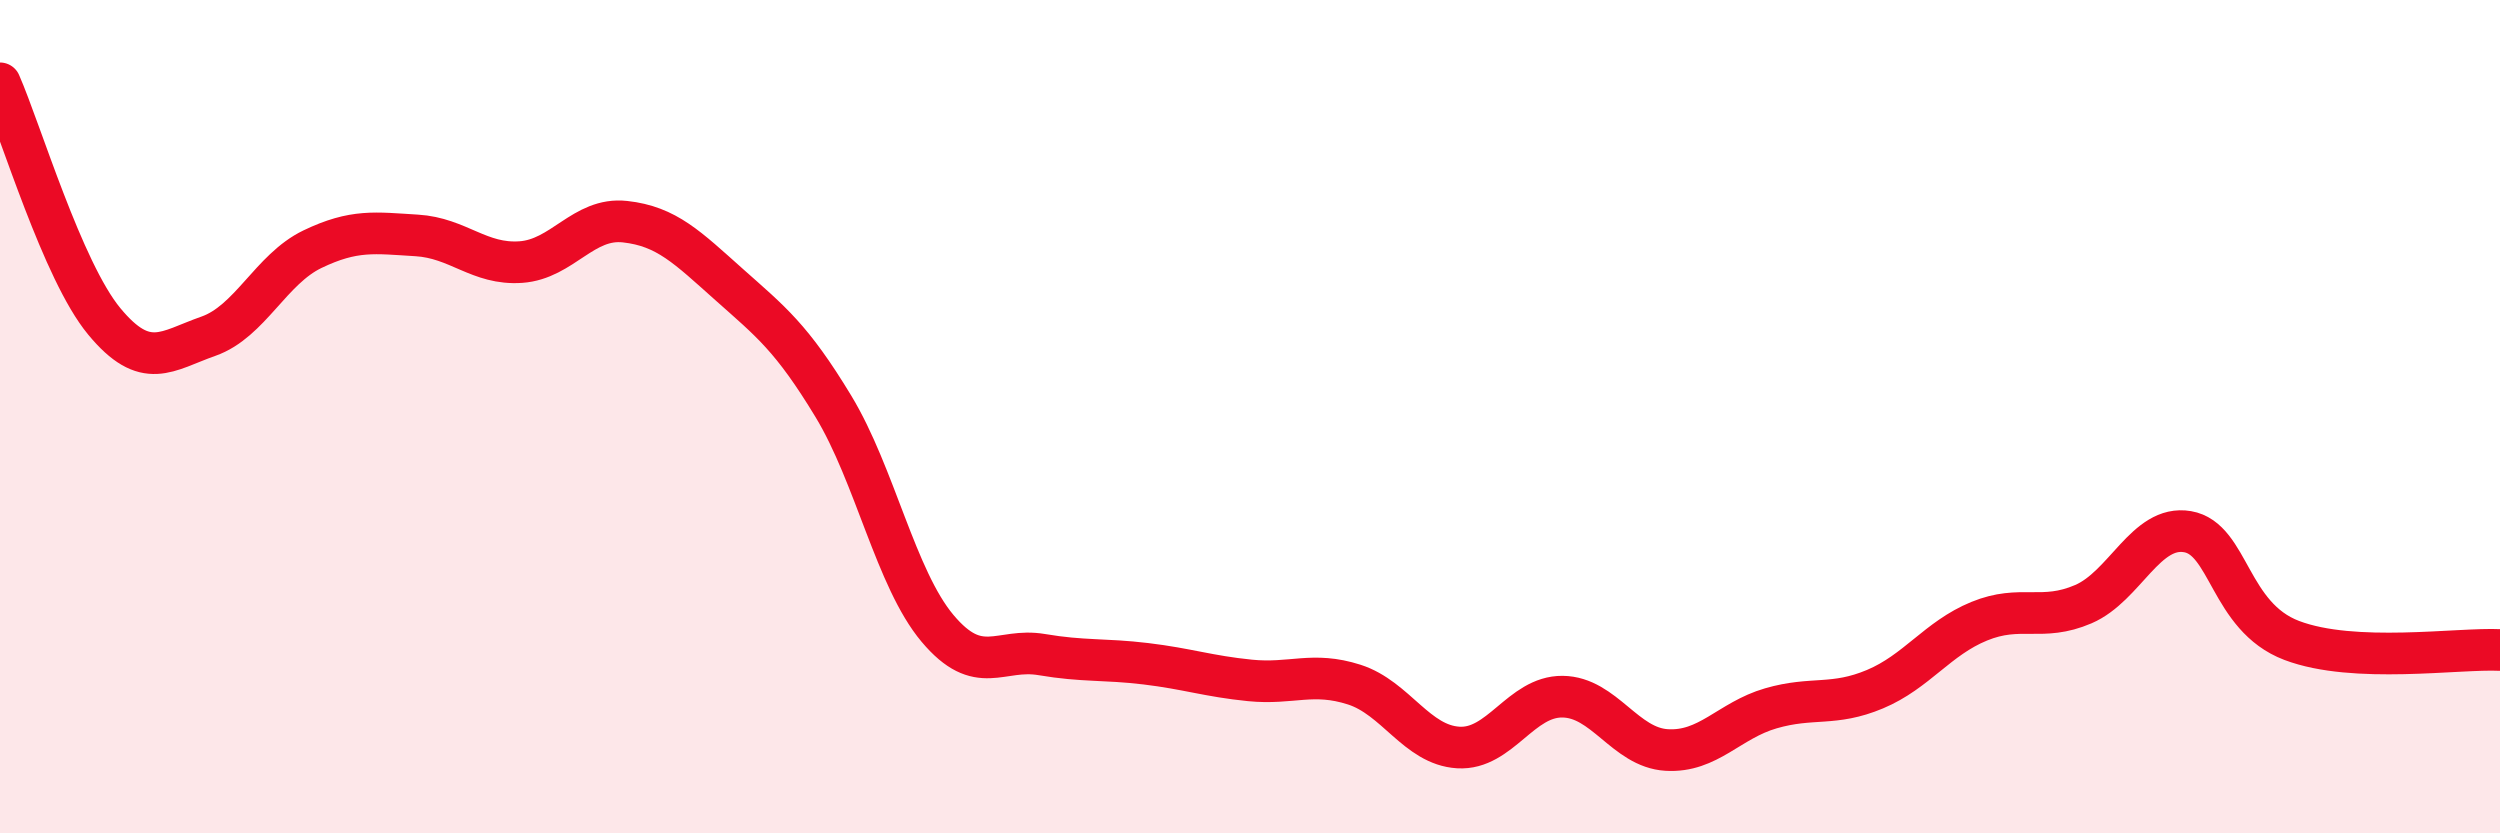 
    <svg width="60" height="20" viewBox="0 0 60 20" xmlns="http://www.w3.org/2000/svg">
      <path
        d="M 0,2 C 0.5,3.14 1.5,6.5 2.5,7.71 C 3.5,8.92 4,8.42 5,8.07 C 6,7.72 6.5,6.46 7.5,5.98 C 8.5,5.5 9,5.59 10,5.65 C 11,5.71 11.5,6.36 12.5,6.29 C 13.5,6.22 14,5.21 15,5.32 C 16,5.43 16.5,5.94 17.5,6.83 C 18.5,7.72 19,8.1 20,9.75 C 21,11.4 21.5,13.89 22.5,15.08 C 23.5,16.27 24,15.54 25,15.71 C 26,15.88 26.5,15.81 27.5,15.93 C 28.5,16.05 29,16.23 30,16.33 C 31,16.43 31.5,16.11 32.5,16.43 C 33.5,16.75 34,17.88 35,17.94 C 36,18 36.5,16.71 37.5,16.72 C 38.5,16.73 39,17.94 40,18 C 41,18.06 41.5,17.29 42.5,17 C 43.5,16.71 44,16.96 45,16.54 C 46,16.12 46.5,15.32 47.5,14.91 C 48.5,14.5 49,14.93 50,14.5 C 51,14.07 51.5,12.59 52.5,12.76 C 53.5,12.93 53.5,14.8 55,15.37 C 56.5,15.94 59,15.55 60,15.6L60 20L0 20Z"
        fill="#EB0A25"
        opacity="0.1"
        stroke-linecap="round"
        stroke-linejoin="round"
      />
      <path
        d="M 0,2 C 0.5,3.14 1.5,6.5 2.5,7.71 C 3.5,8.92 4,8.42 5,8.07 C 6,7.72 6.5,6.46 7.5,5.98 C 8.5,5.5 9,5.59 10,5.65 C 11,5.71 11.5,6.36 12.5,6.29 C 13.5,6.22 14,5.21 15,5.32 C 16,5.43 16.5,5.94 17.5,6.83 C 18.5,7.72 19,8.1 20,9.75 C 21,11.4 21.5,13.89 22.5,15.08 C 23.5,16.27 24,15.54 25,15.71 C 26,15.88 26.5,15.81 27.5,15.93 C 28.5,16.05 29,16.23 30,16.33 C 31,16.43 31.5,16.11 32.5,16.43 C 33.5,16.75 34,17.88 35,17.94 C 36,18 36.5,16.71 37.5,16.72 C 38.5,16.73 39,17.94 40,18 C 41,18.06 41.5,17.29 42.5,17 C 43.5,16.71 44,16.96 45,16.54 C 46,16.12 46.5,15.32 47.5,14.91 C 48.5,14.5 49,14.93 50,14.5 C 51,14.07 51.5,12.59 52.5,12.76 C 53.5,12.93 53.5,14.8 55,15.37 C 56.5,15.94 59,15.55 60,15.6"
        stroke="#EB0A25"
        stroke-width="1"
        fill="none"
        stroke-linecap="round"
        stroke-linejoin="round"
      />
    </svg>
  